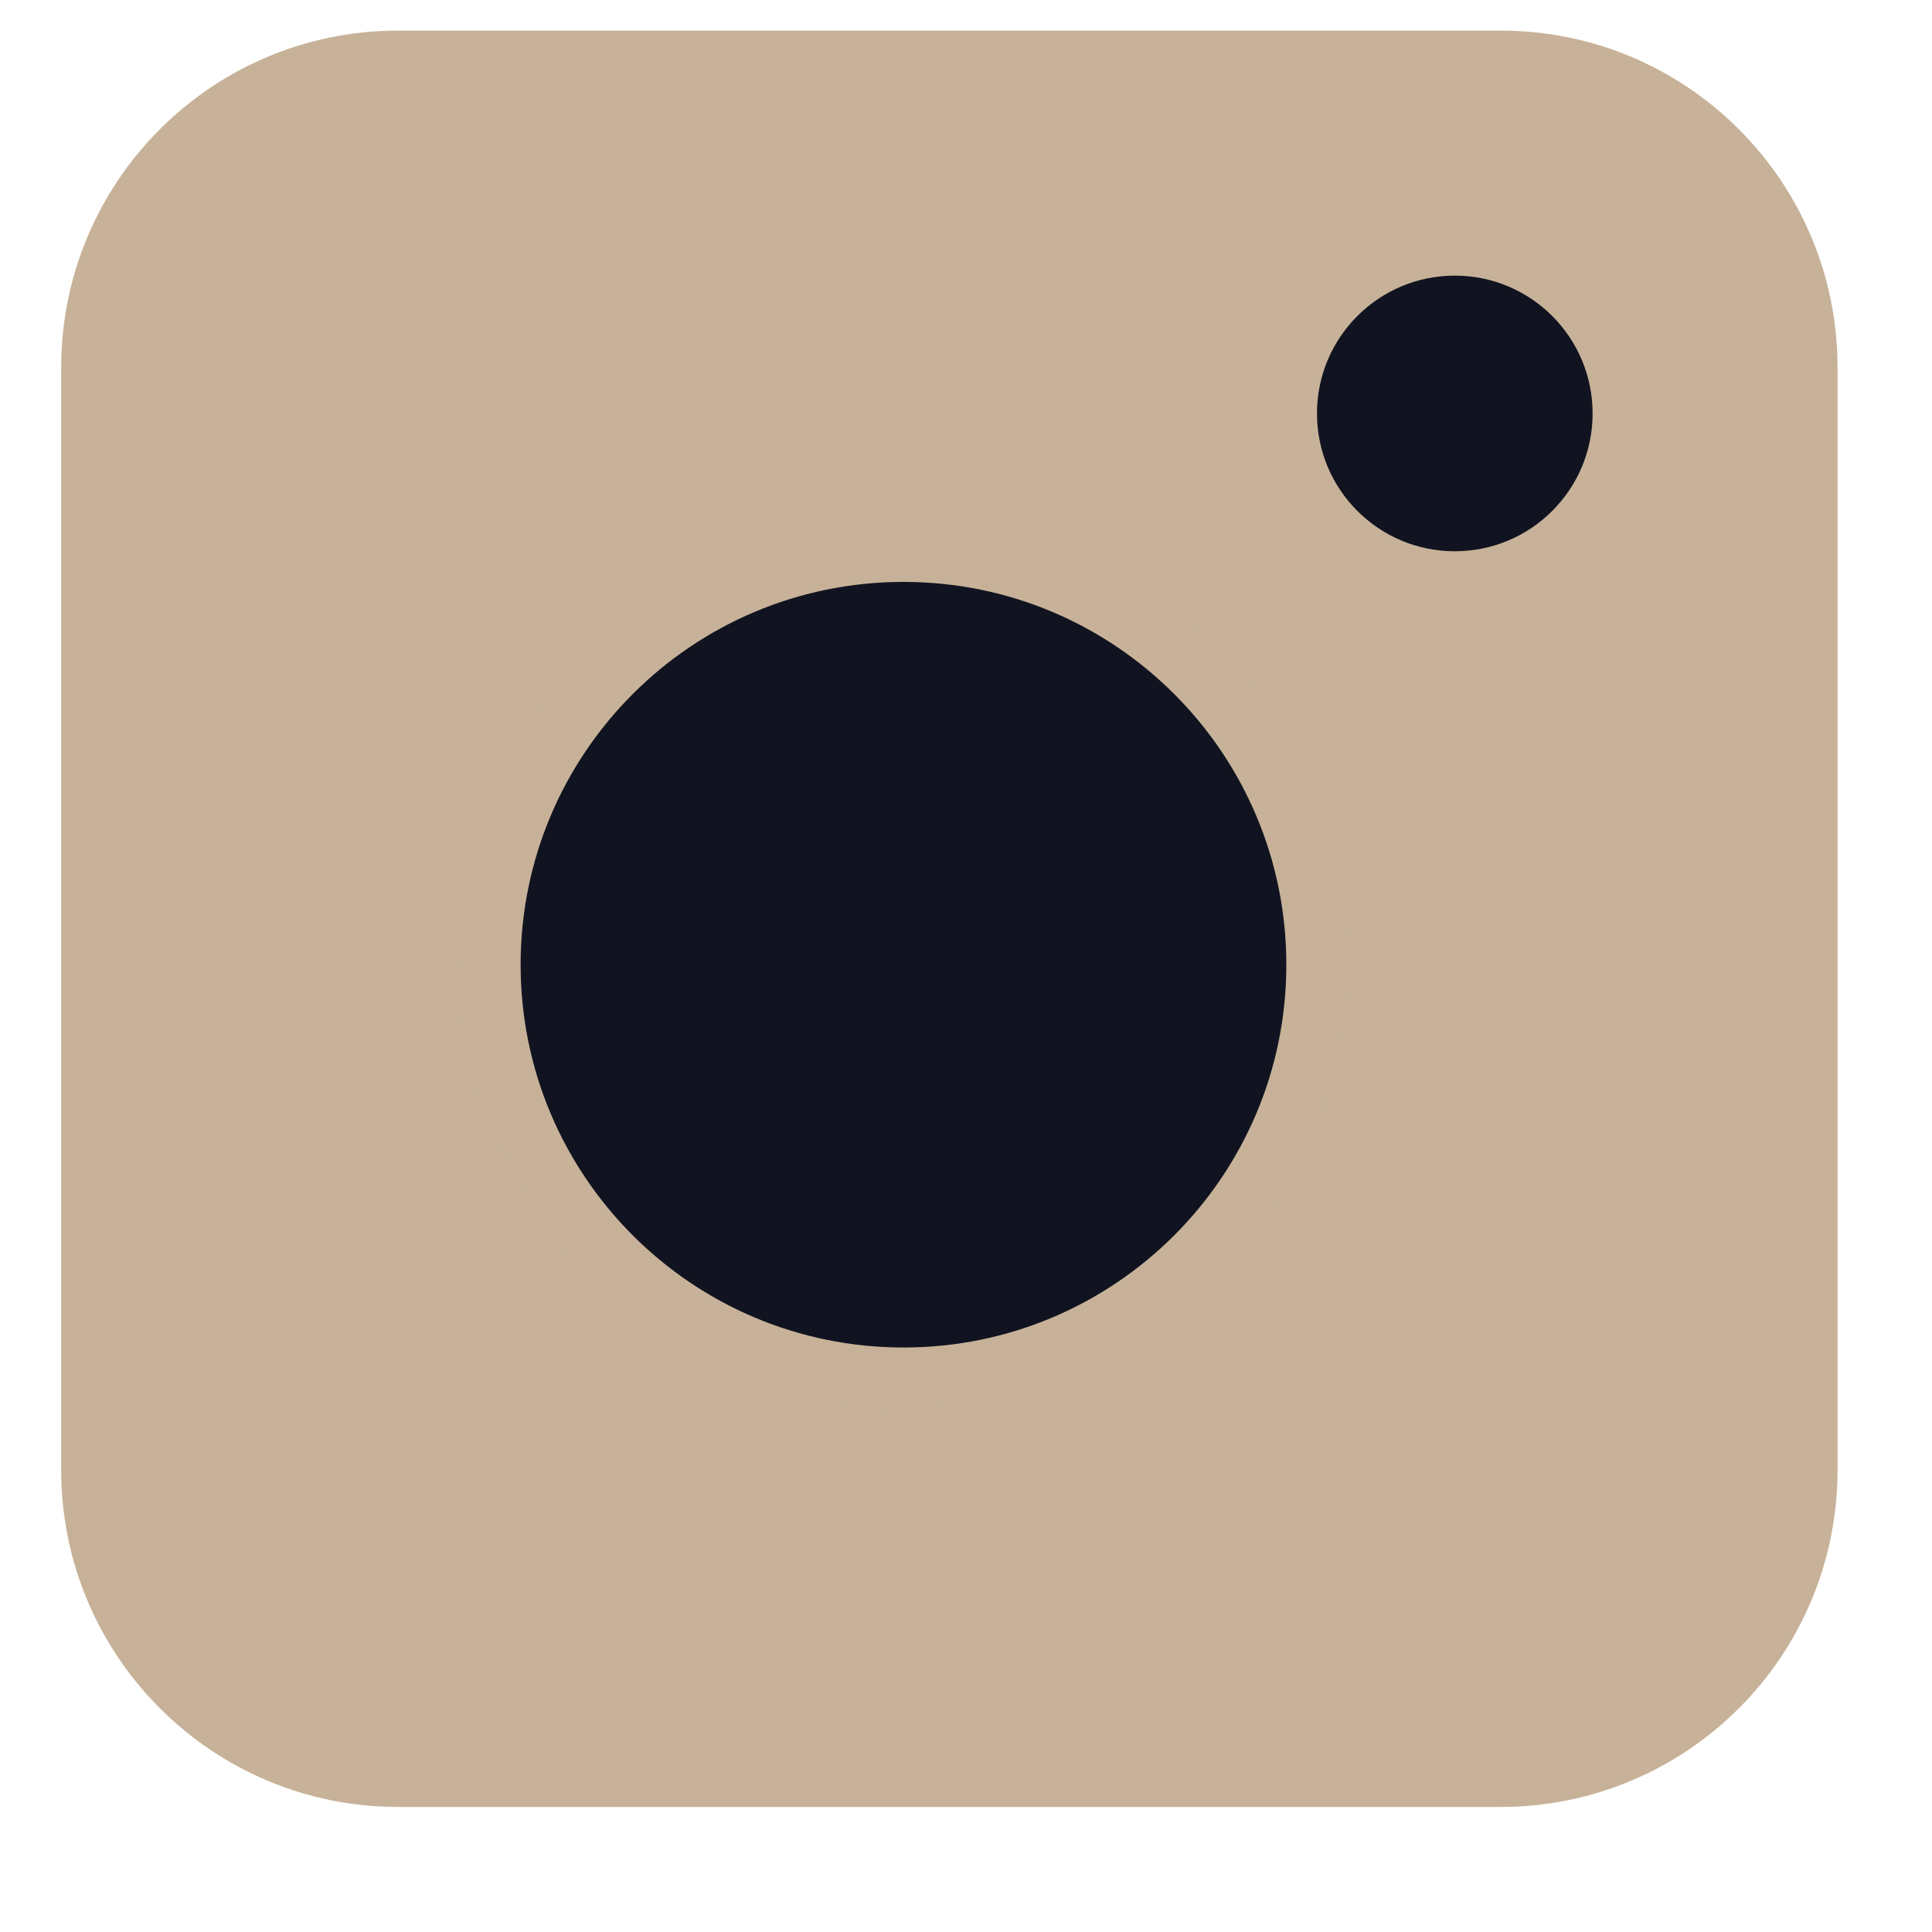 <?xml version="1.0" encoding="UTF-8"?> <svg xmlns="http://www.w3.org/2000/svg" width="18" height="18" viewBox="0 0 18 18" fill="none"><g clip-path="url(#clip0_1011_58964)"><g clip-path="url(#clip1_1011_58964)"><g clip-path="url(#clip2_1011_58964)"><path d="M0.57 3.424C0.57 1.69 1.976 0.285 3.709 0.285H13.981C15.715 0.285 17.12 1.69 17.12 3.424V13.696C17.12 15.43 15.715 16.835 13.981 16.835H3.709C1.976 16.835 0.57 15.43 0.57 13.696V3.424Z" fill="#C7B299"></path><path d="M8.418 12.84C10.545 12.84 12.27 11.115 12.27 8.988C12.27 6.86 10.545 5.136 8.418 5.136C6.29 5.136 4.565 6.86 4.565 8.988C4.565 11.115 6.29 12.84 8.418 12.84Z" fill="#111420" stroke="#C7B299" stroke-width="0.571"></path><path d="M13.554 5.136C14.263 5.136 14.838 4.562 14.838 3.852C14.838 3.143 14.263 2.568 13.554 2.568C12.845 2.568 12.27 3.143 12.27 3.852C12.27 4.562 12.845 5.136 13.554 5.136Z" fill="#111420"></path></g></g></g><defs><clipPath id="clip0_1011_58964"><rect width="17.691" height="17.12" fill="white"></rect></clipPath><clipPath id="clip1_1011_58964"><rect width="17.691" height="17.12" fill="white"></rect></clipPath><clipPath id="clip2_1011_58964"><rect width="17.691" height="17.12" fill="white"></rect></clipPath></defs></svg> 